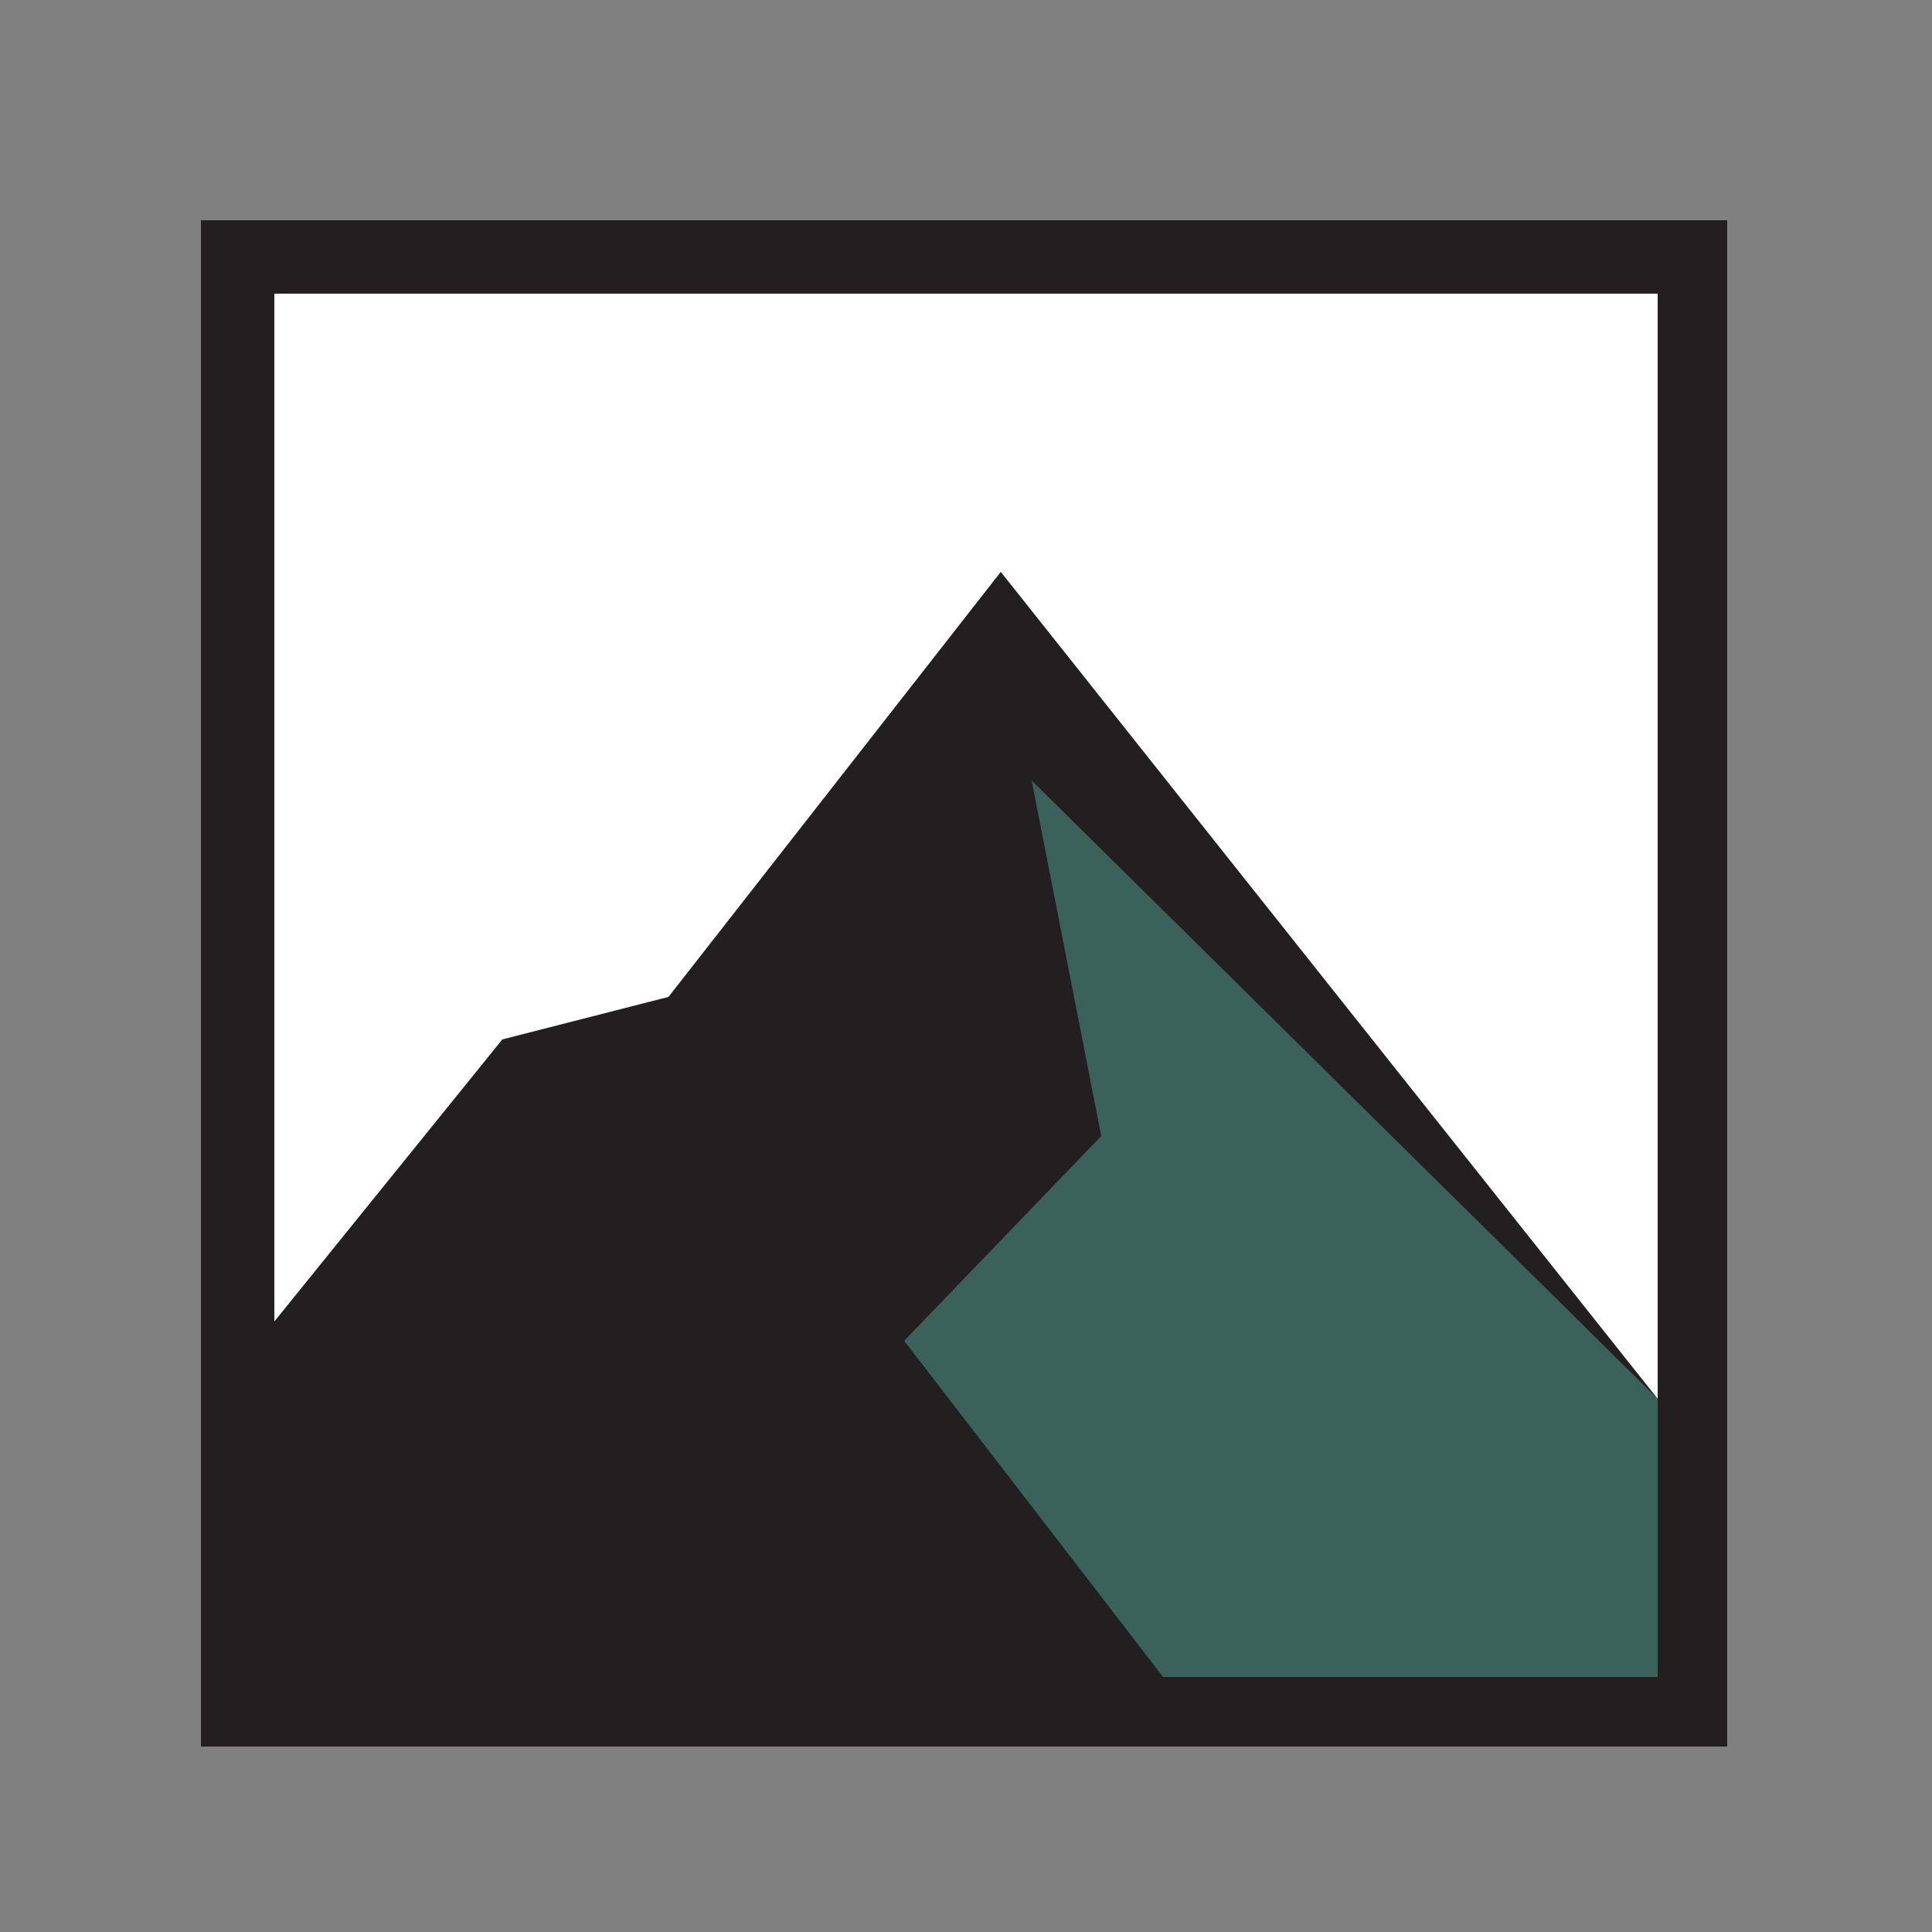 <?xml version="1.0" encoding="UTF-8"?>
<svg id="Layer_1" xmlns="http://www.w3.org/2000/svg" version="1.1" viewBox="0 0 50 50">
  <rect x="0" y="0" width="50" height="50" fill="#808080" stroke="none"/>
  <!-- Generator: Adobe Illustrator 29.1.0, SVG Export Plug-In . SVG Version: 2.1.0 Build 142)  -->
  <defs>
    <style>
      .st0 {
        fill: #231f20;
      }

      .st1 {
        fill: #fff;
      }

      .st2 {
        fill: #3a615a;
      }
    </style>
  </defs>
  <g>
    <path class="st0" d="M5.2,5.7v39.5h39.5V5.7H5.2Z"/>
    <polygon class="st2" points="42.9 36.2 42.9 43.4 30.1 43.4 23.4 34.7 28.5 29.4 26.7 20.2 42.9 36.2"/>
  </g>
  <polygon class="st1" points="42.9 7.6 42.9 36.2 25.9 14.8 17.3 25.8 13 26.9 7.1 34.2 7.1 7.6 42.9 7.6"/>
</svg>